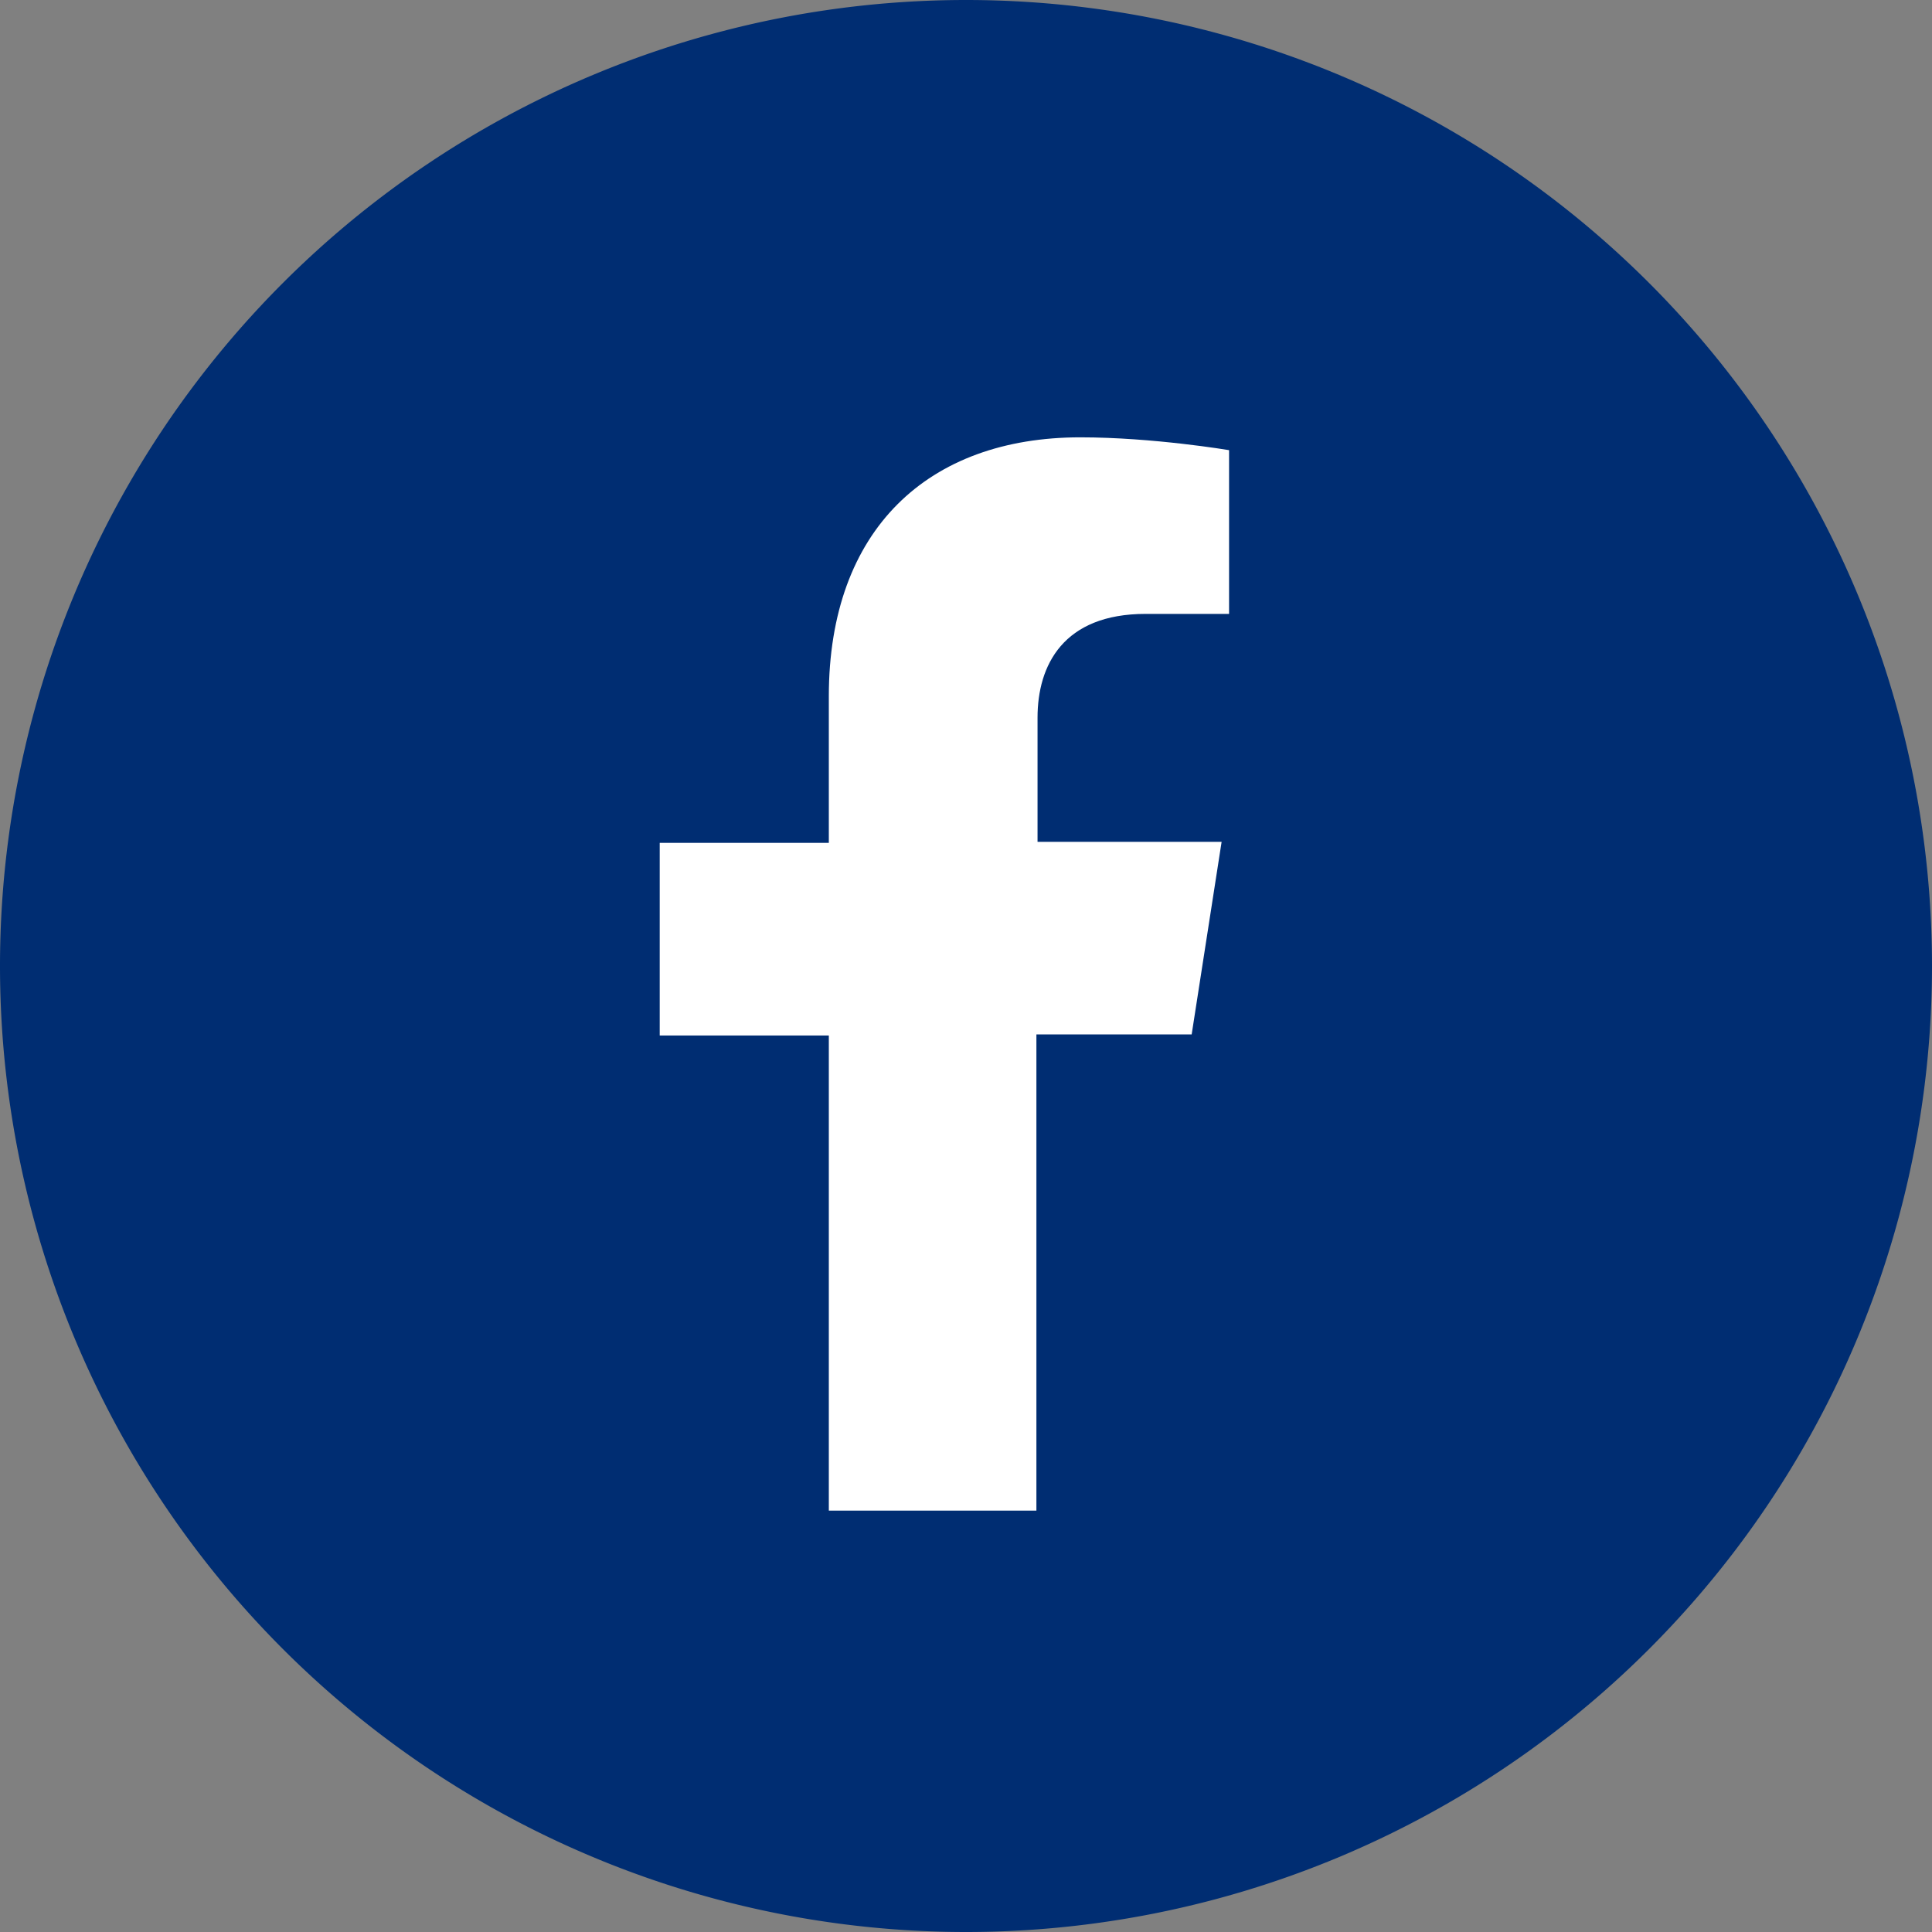 <?xml version="1.0" encoding="UTF-8"?>
<svg width="36px" height="36px" version="1.1" viewBox="0 0 36 36" xmlns="http://www.w3.org/2000/svg">
 <rect x="0" y="0" width="36" height="36" fill="#808080" stroke="none"/>
 <path d="m36 18a18 18 0 01-18 18 18 18 0 01-18-18 18 18 0 0118-18 18 18 0 0118 18z" fill="#002d72"/>
 <path d="m22.205 19.275.558-3.589h-3.43v-2.313c0-.977.479-1.934 2.014-1.934h1.555v-3.051s-1.416-.239-2.772-.239c-2.832 0-4.686 1.715-4.686 4.825v2.732h-3.151v3.589h3.151v8.853h3.868v-8.873z" fill="#ffffff"/>
</svg>
